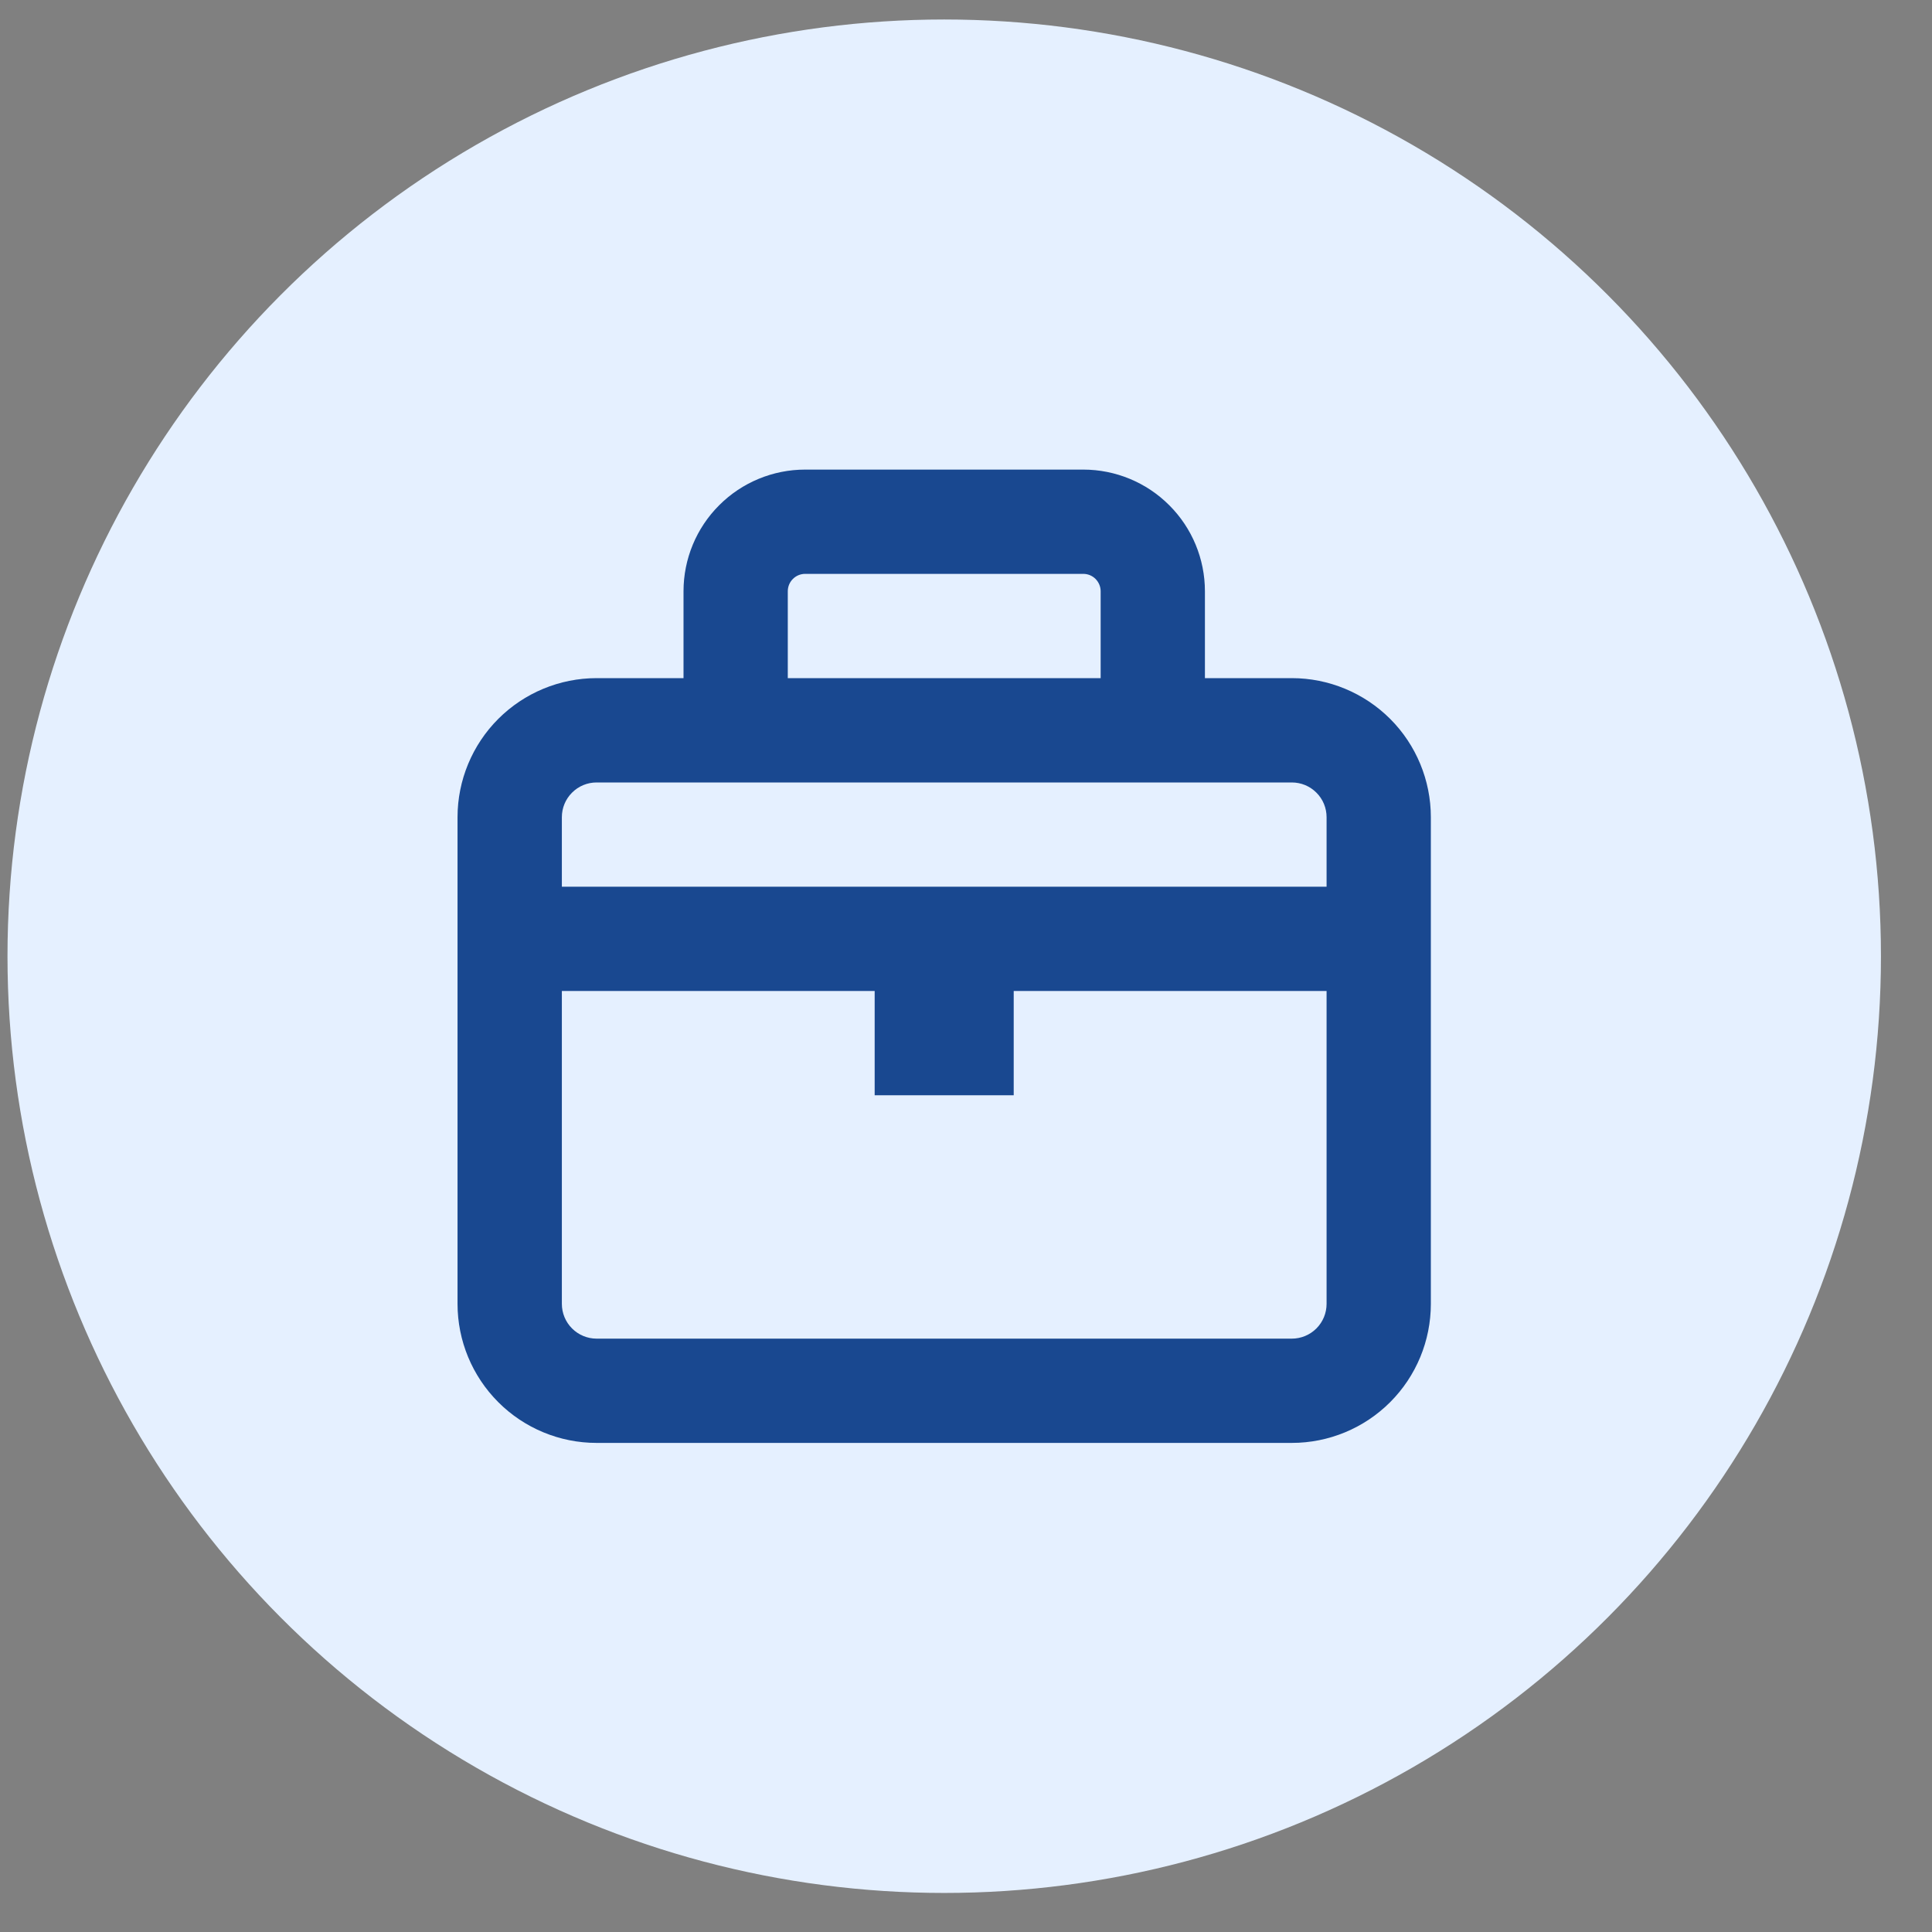 <svg width="33" height="33" viewBox="0 0 33 33" fill="none" xmlns="http://www.w3.org/2000/svg">
<rect x="0" y="0" width="33" height="33" fill="#808080" stroke="none"/>
<circle cx="16.128" cy="16.333" r="16" fill="#E5F0FF"/>
<path fill-rule="evenodd" clip-rule="evenodd" d="M13.753 8.021C13.202 8.021 12.673 8.24 12.284 8.63C11.894 9.019 11.675 9.548 11.675 10.099V11.583H10.19C9.561 11.583 8.956 11.834 8.511 12.279C8.066 12.724 7.815 13.329 7.815 13.958V22.271C7.815 22.901 8.066 23.505 8.511 23.95C8.956 24.396 9.561 24.646 10.19 24.646H22.065C22.695 24.646 23.299 24.396 23.745 23.95C24.19 23.505 24.44 22.901 24.44 22.271V13.958C24.44 13.329 24.19 12.724 23.745 12.279C23.299 11.834 22.695 11.583 22.065 11.583H20.581V10.099C20.581 9.548 20.362 9.019 19.972 8.63C19.583 8.24 19.054 8.021 18.503 8.021H13.753ZM18.8 11.583V10.099C18.8 10.02 18.768 9.945 18.713 9.889C18.657 9.833 18.582 9.802 18.503 9.802H13.753C13.674 9.802 13.599 9.833 13.543 9.889C13.487 9.945 13.456 10.02 13.456 10.099V11.583H18.8ZM10.19 13.365H22.065C22.223 13.365 22.374 13.427 22.485 13.539C22.597 13.65 22.659 13.801 22.659 13.958V15.146H9.597V13.958C9.597 13.801 9.659 13.65 9.771 13.539C9.882 13.427 10.033 13.365 10.19 13.365ZM9.597 16.927V22.271C9.597 22.428 9.659 22.579 9.771 22.691C9.882 22.802 10.033 22.865 10.19 22.865H22.065C22.223 22.865 22.374 22.802 22.485 22.691C22.597 22.579 22.659 22.428 22.659 22.271V16.927H17.315V18.708H14.94V16.927H9.597Z" fill="#194890"/>
</svg>
